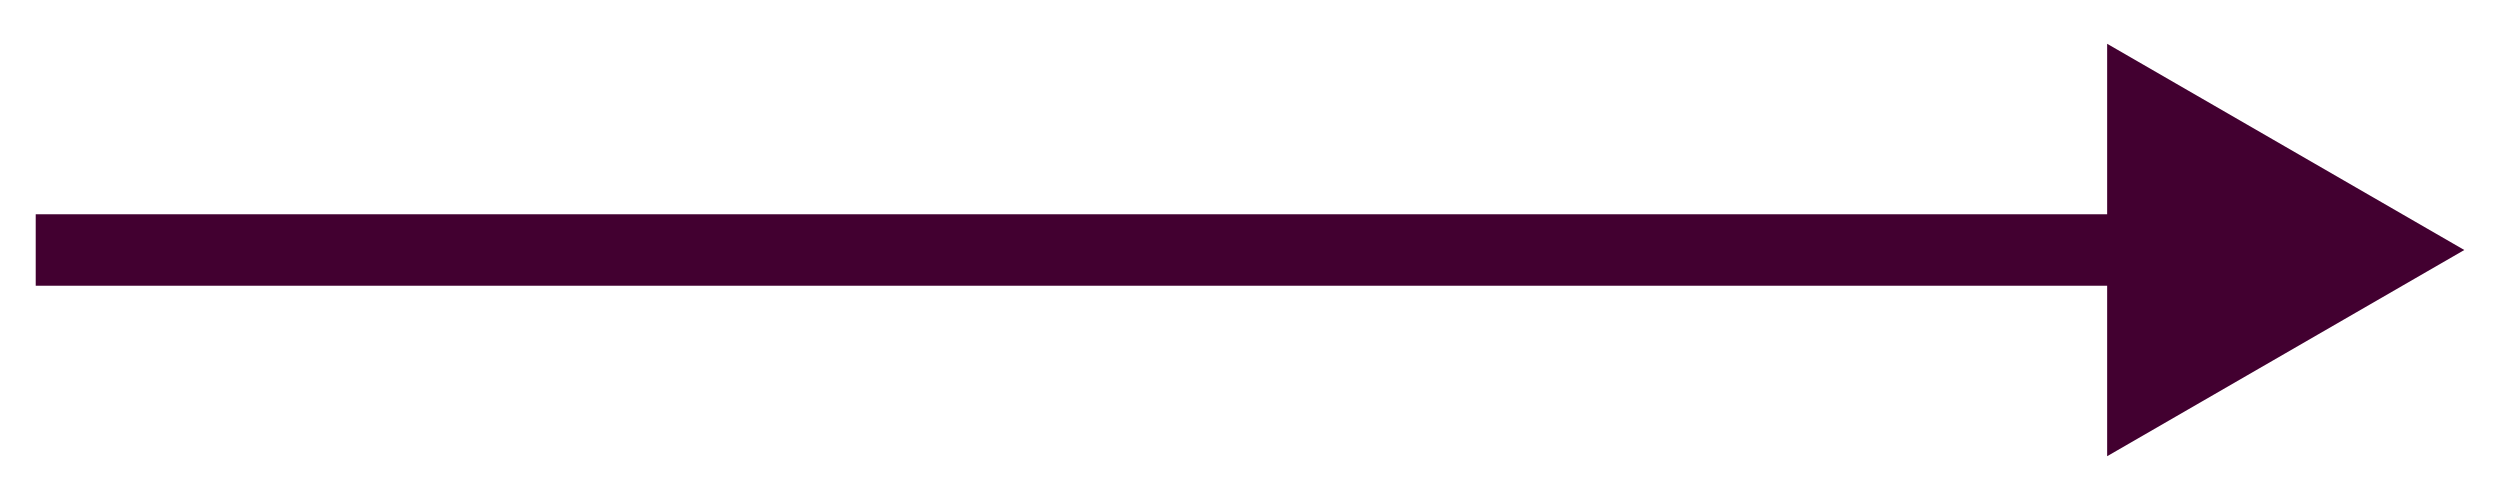 <?xml version="1.0" encoding="UTF-8"?> <svg xmlns="http://www.w3.org/2000/svg" width="35" height="7" viewBox="0 0 35 7" fill="none"> <path d="M34.5 3.5L29.5 0.613V6.387L34.5 3.5ZM0.5 4H30V3H0.5V4Z" fill="#420030"></path> </svg> 